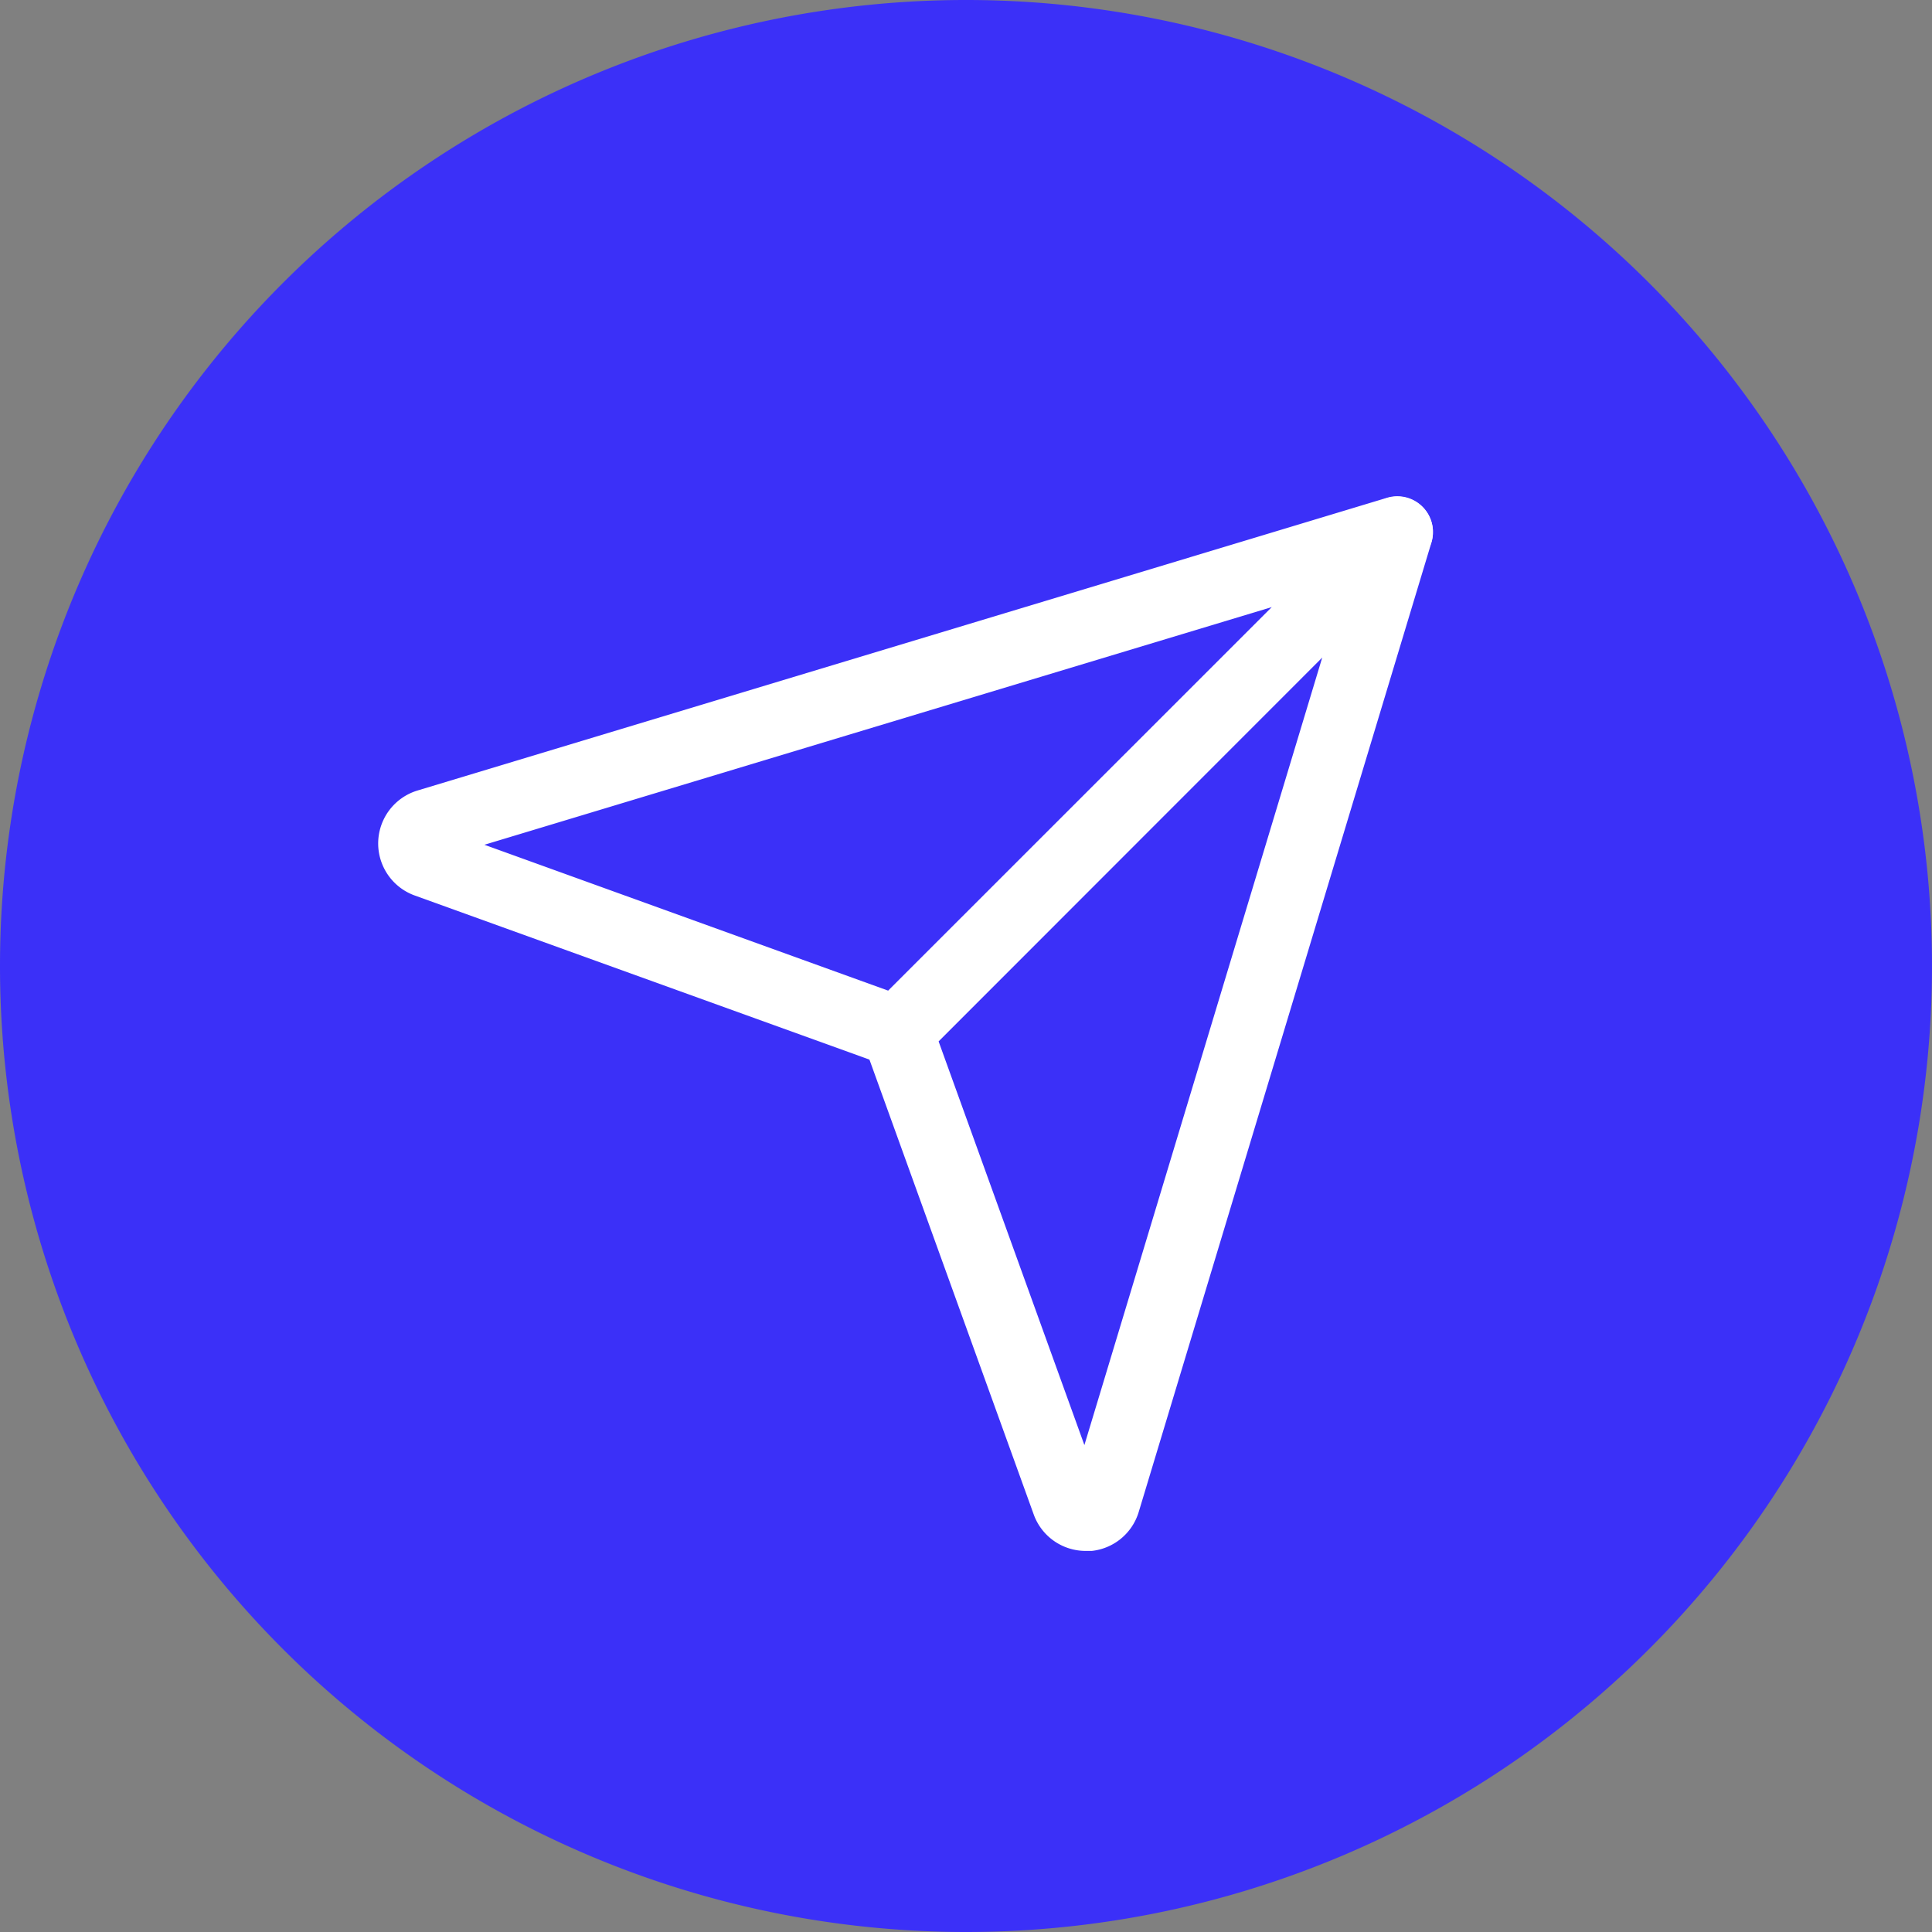 <svg xmlns="http://www.w3.org/2000/svg" xmlns:xlink="http://www.w3.org/1999/xlink" width="32" height="32" viewBox="0 0 32 32">
  <rect x="0" y="0" width="32" height="32" fill="#808080" stroke="none"/>
  <defs>
    <clipPath id="clip-path">
      <rect id="Rectangle_14" data-name="Rectangle 14" width="17.467" height="17.468" fill="#fff"/>
    </clipPath>
  </defs>
  <g id="Groupe_511" data-name="Groupe 511" transform="translate(-1566 -36)">
    <g id="Group_52" data-name="Group 52" transform="translate(1566 36)" style="isolation: isolate">
      <path id="Ellipse_9" data-name="Ellipse 9" d="M0,16A16,16,0,1,1,16,32,16,16,0,0,1,0,16Z" fill="#3b30f8" style="isolation: isolate"/>
    </g>
    <g id="Groupe_274" data-name="Groupe 274" transform="translate(1572.266 44.22)">
      <g id="Groupe_273" data-name="Groupe 273" clip-path="url(#clip-path)">
        <path id="Tracé_29" data-name="Tracé 29" d="M8.6,9.463a.59.59,0,0,1-.2-.035L.6,6.613A.916.916,0,0,1,.651,4.875h0L16.707.027a.59.59,0,0,1,.588.982L9.015,9.29a.591.591,0,0,1-.417.173M1.757,5.774,8.445,8.19,14.8,1.837Zm-.765.231h0Z" transform="translate(0 -0.002)" fill="#fff"/>
        <path id="Tracé_30" data-name="Tracé 30" d="M266.783,17.468a.914.914,0,0,1-.861-.6l-2.814-7.792a.59.59,0,0,1,.138-.618l8.28-8.28a.59.59,0,0,1,.982.588l-4.848,16.056h0a.914.914,0,0,1-.852.651h-.025m-2.438-8.445,2.415,6.687L270.7,2.669Z" transform="translate(-255.065 0)" fill="#fff"/>
      </g>
    </g>
  </g>
</svg>
